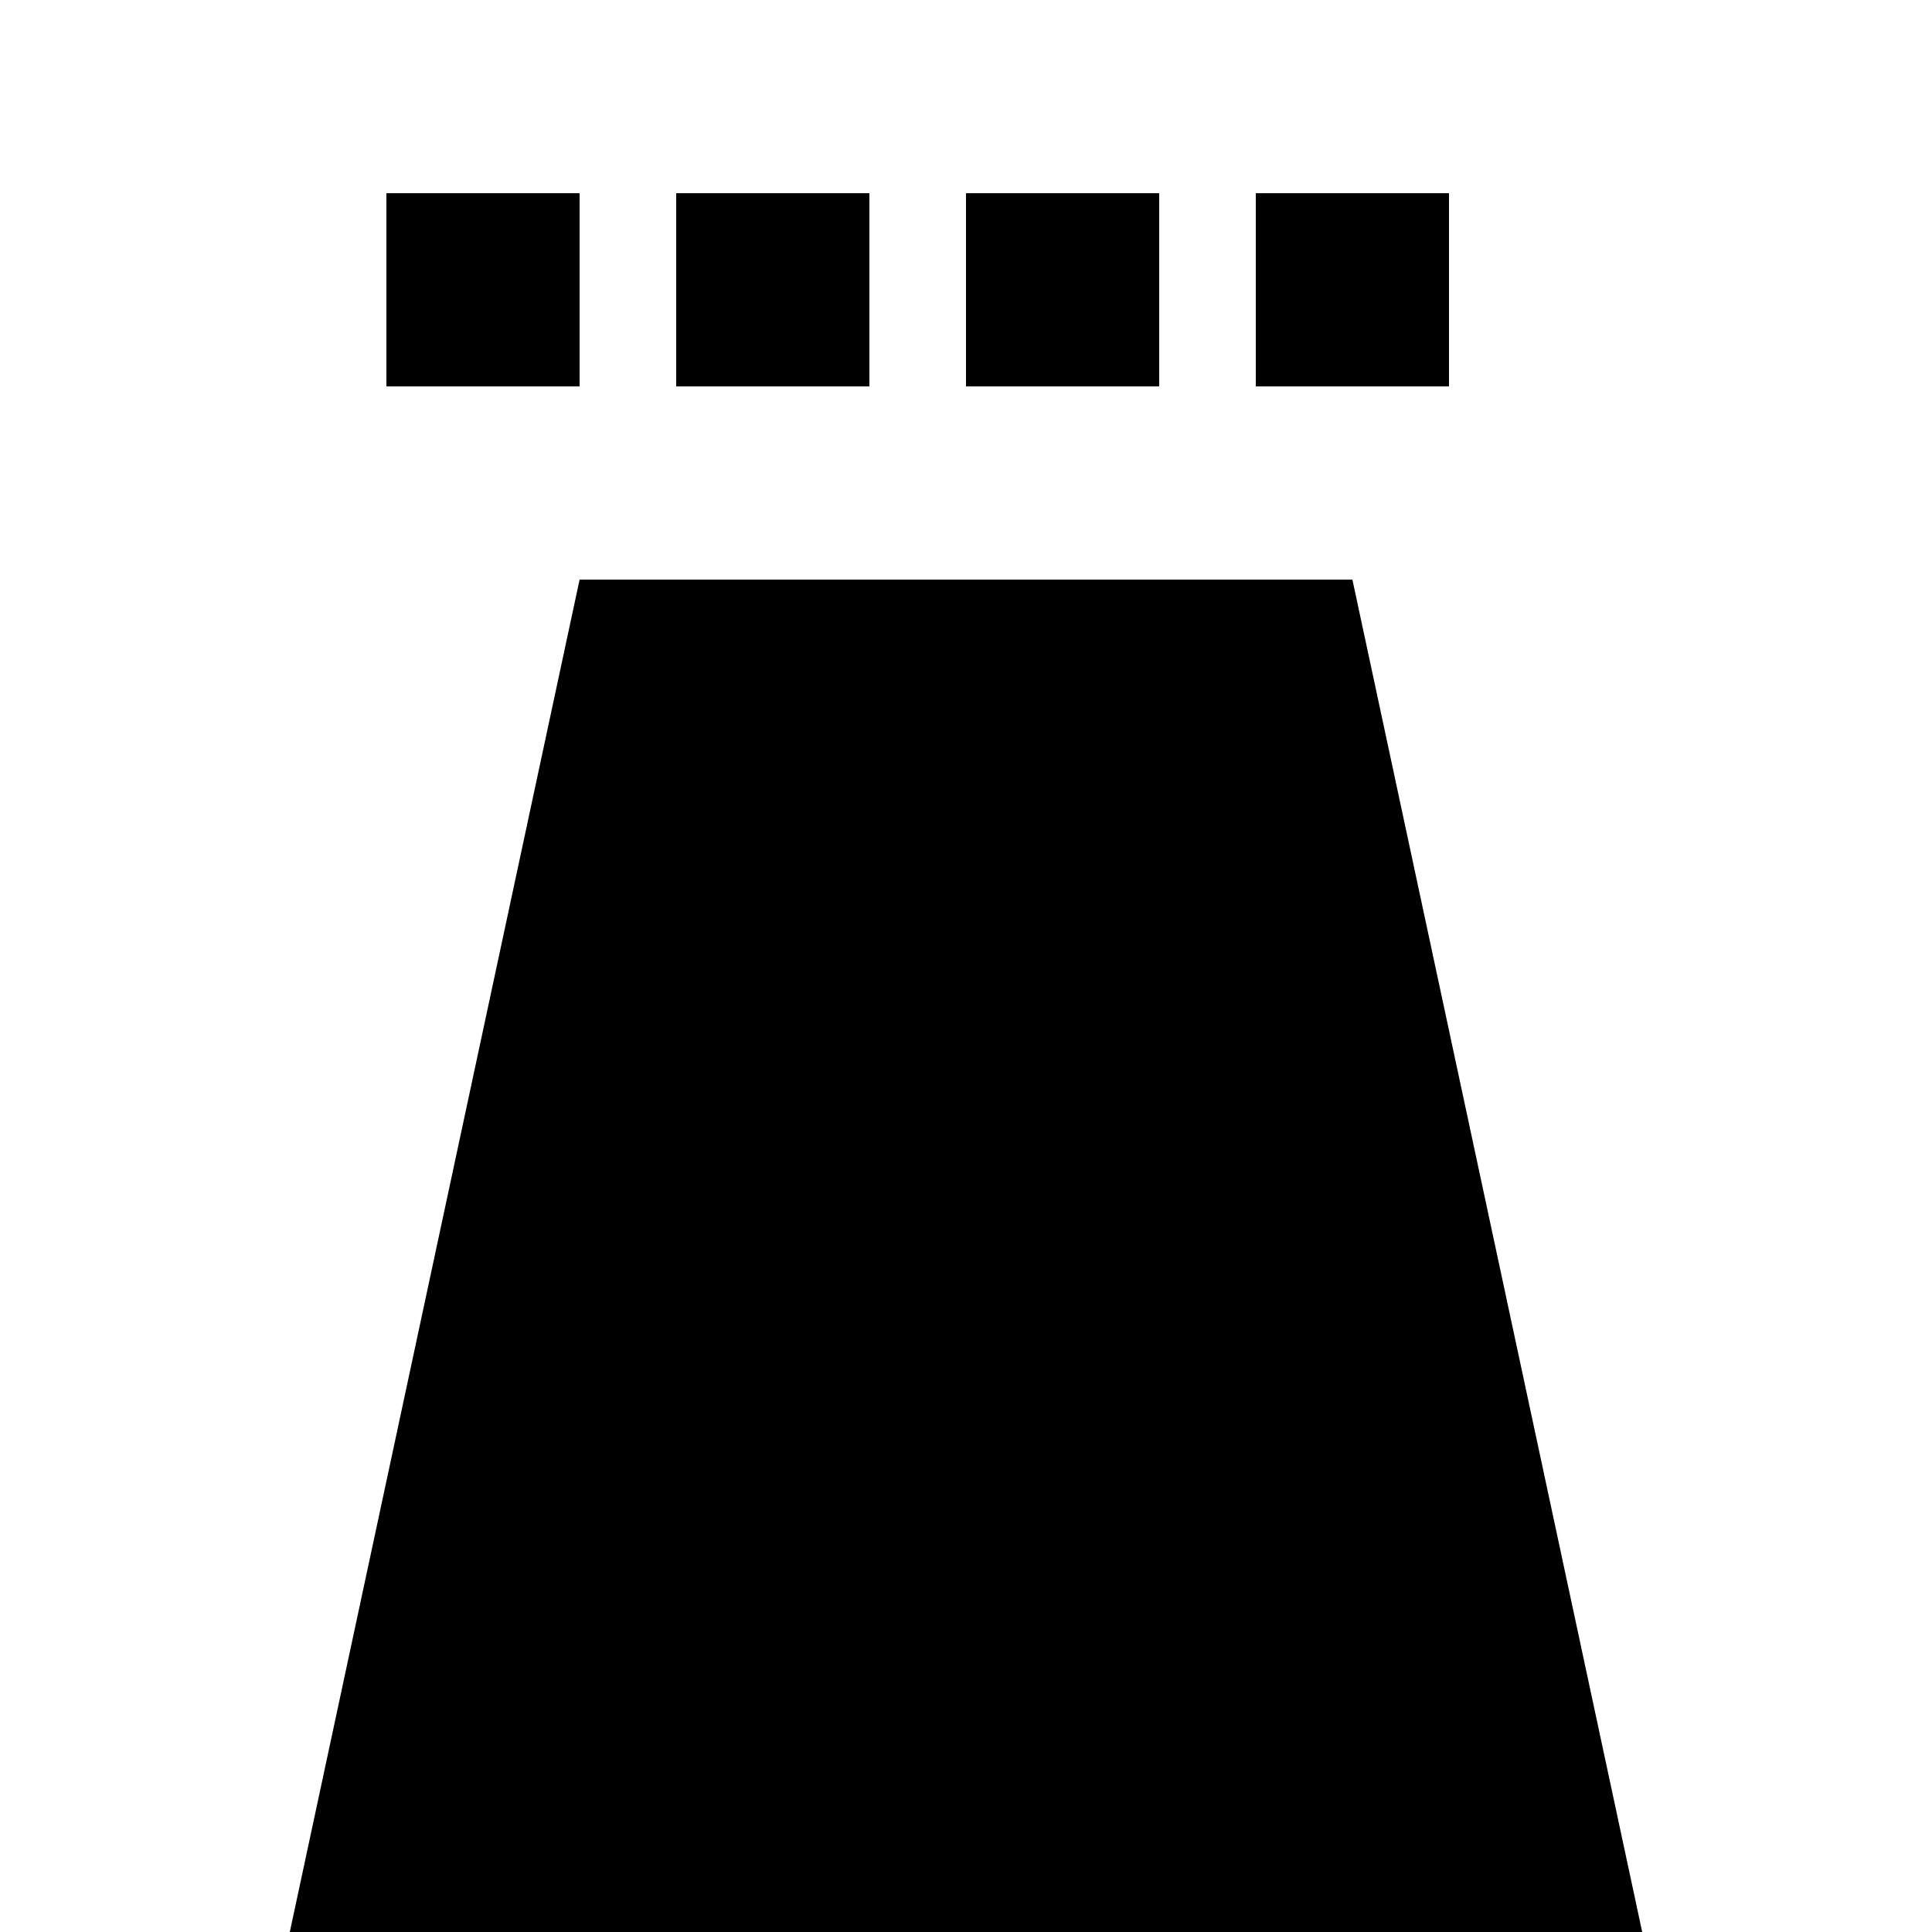 <svg xmlns="http://www.w3.org/2000/svg" viewBox="0 0 100 100">
  <title>Chess Rook</title>
  <g>
    <rect x="20" y="10" width="10" height="10" fill="black"/>
    <rect x="35" y="10" width="10" height="10" fill="black"/>
    <rect x="50" y="10" width="10" height="10" fill="black"/>
    <rect x="65" y="10" width="10" height="10" fill="black"/>
    <polygon points="15,100 85,100 70,30 30,30" fill="black"/>
  </g>
</svg>